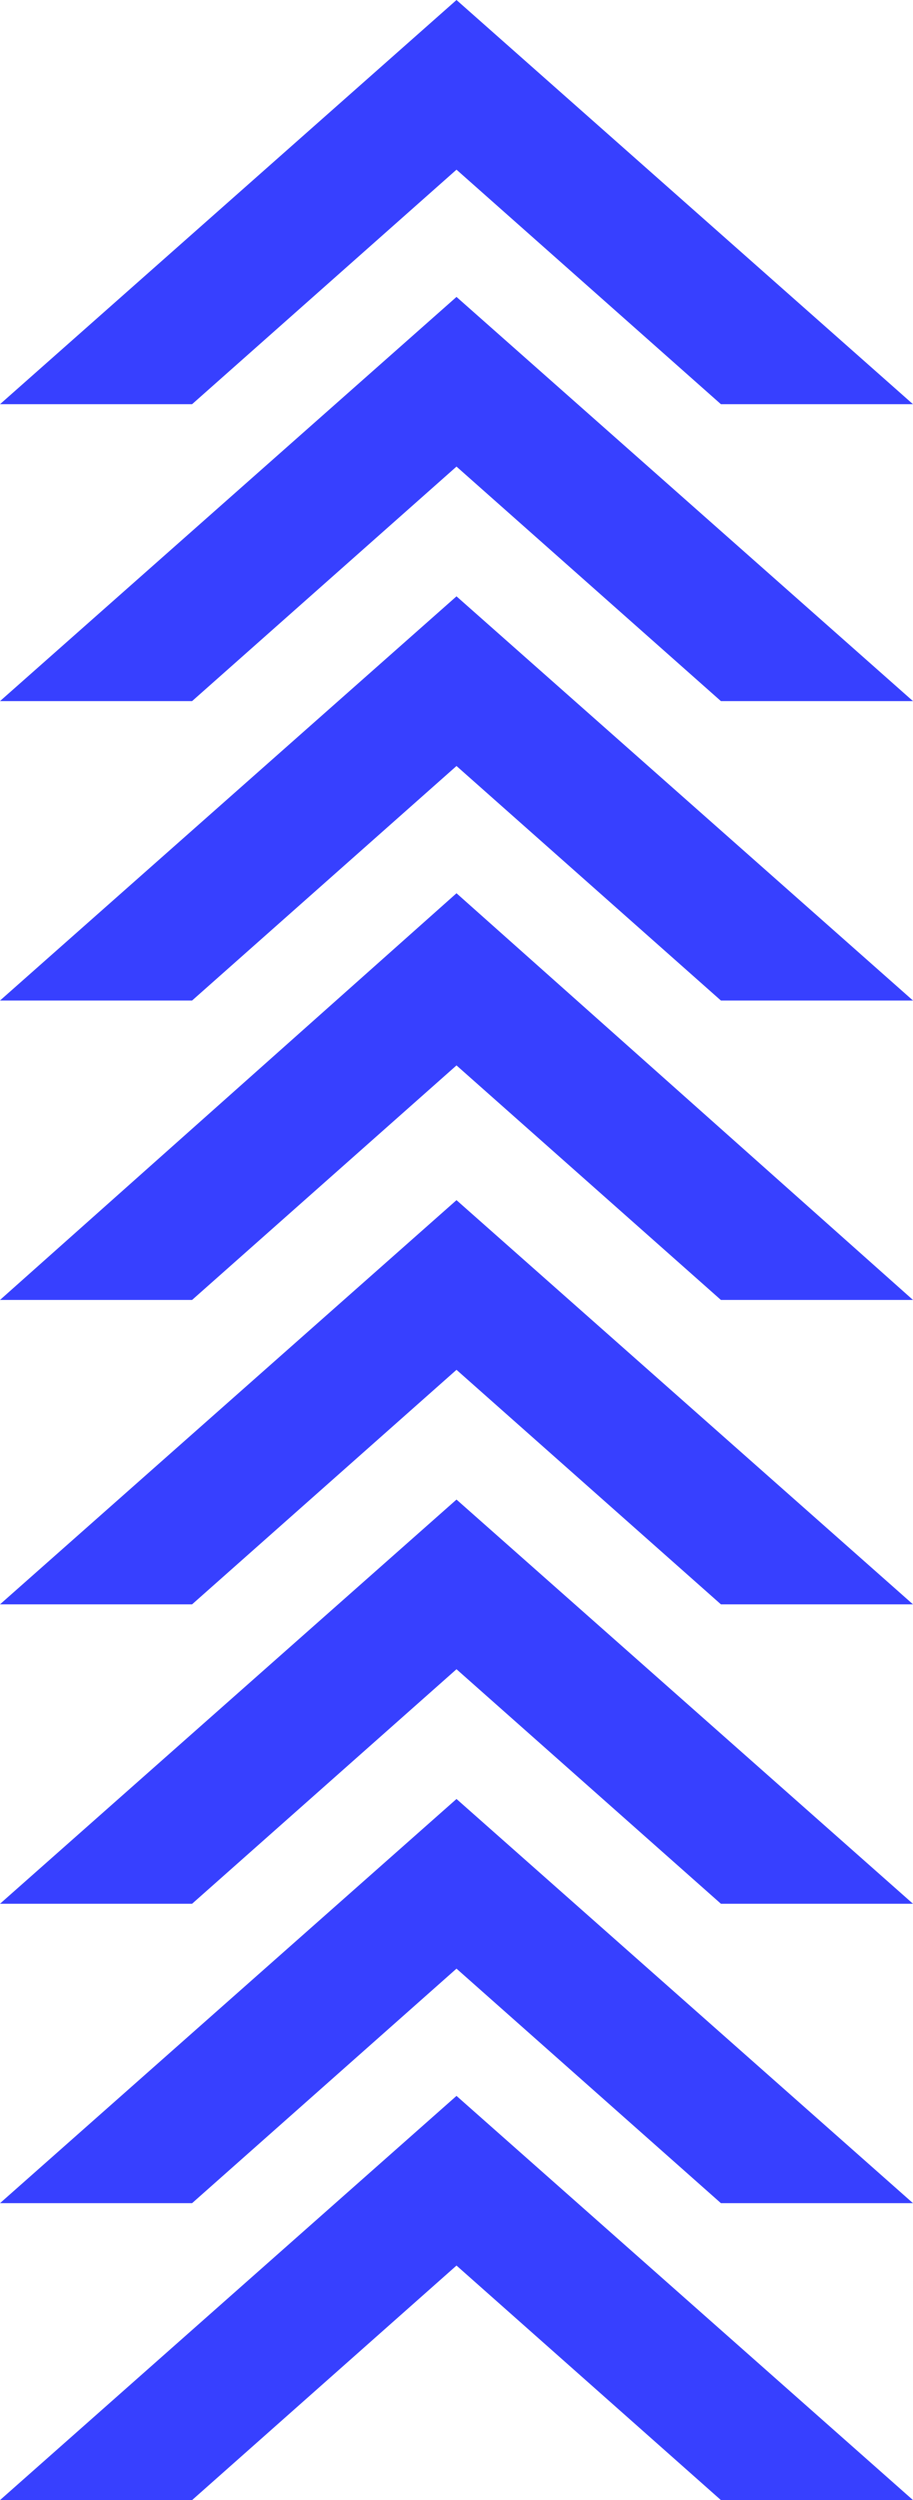 <?xml version="1.0" encoding="utf-8"?>
<!-- Generator: Adobe Illustrator 19.0.0, SVG Export Plug-In . SVG Version: 6.00 Build 0)  -->
<svg version="1.1" id="Layer_1" xmlns="http://www.w3.org/2000/svg" xmlns:xlink="http://www.w3.org/1999/xlink" x="0px" y="0px"
	 viewBox="-287 346 36.6 100.2" style="enable-background:new -287 346 36.6 100.2;" xml:space="preserve">
<style type="text/css">
	.st0{fill:#3740FF;}
</style>
<path class="st0" d="M-268.7,436.8l10.6,9.4h7.7l-18.3-16.2l-18.3,16.2h7.7L-268.7,436.8z"/>
<path class="st0" d="M-268.7,424.9l10.6,9.4h7.7l-18.3-16.2l-18.3,16.2h7.7L-268.7,424.9z"/>
<path class="st0" d="M-268.7,412.9l10.6,9.4h7.7l-18.3-16.2l-18.3,16.2h7.7L-268.7,412.9z"/>
<path class="st0" d="M-268.7,400.9l10.6,9.4h7.7l-18.3-16.2l-18.3,16.2h7.7L-268.7,400.9z"/>
<path class="st0" d="M-268.7,388.7l10.6,9.4h7.7l-18.3-16.3l-18.3,16.3h7.7L-268.7,388.7z"/>
<path class="st0" d="M-268.7,376.7l10.6,9.4h7.7l-18.3-16.2l-18.3,16.2h7.7L-268.7,376.7z"/>
<path class="st0" d="M-268.7,364.7l10.6,9.4h7.7l-18.3-16.2l-18.3,16.2h7.7L-268.7,364.7z"/>
<path class="st0" d="M-268.7,352.8l10.6,9.4h7.7l-18.3-16.2l-18.3,16.2h7.7L-268.7,352.8z"/>
</svg>
